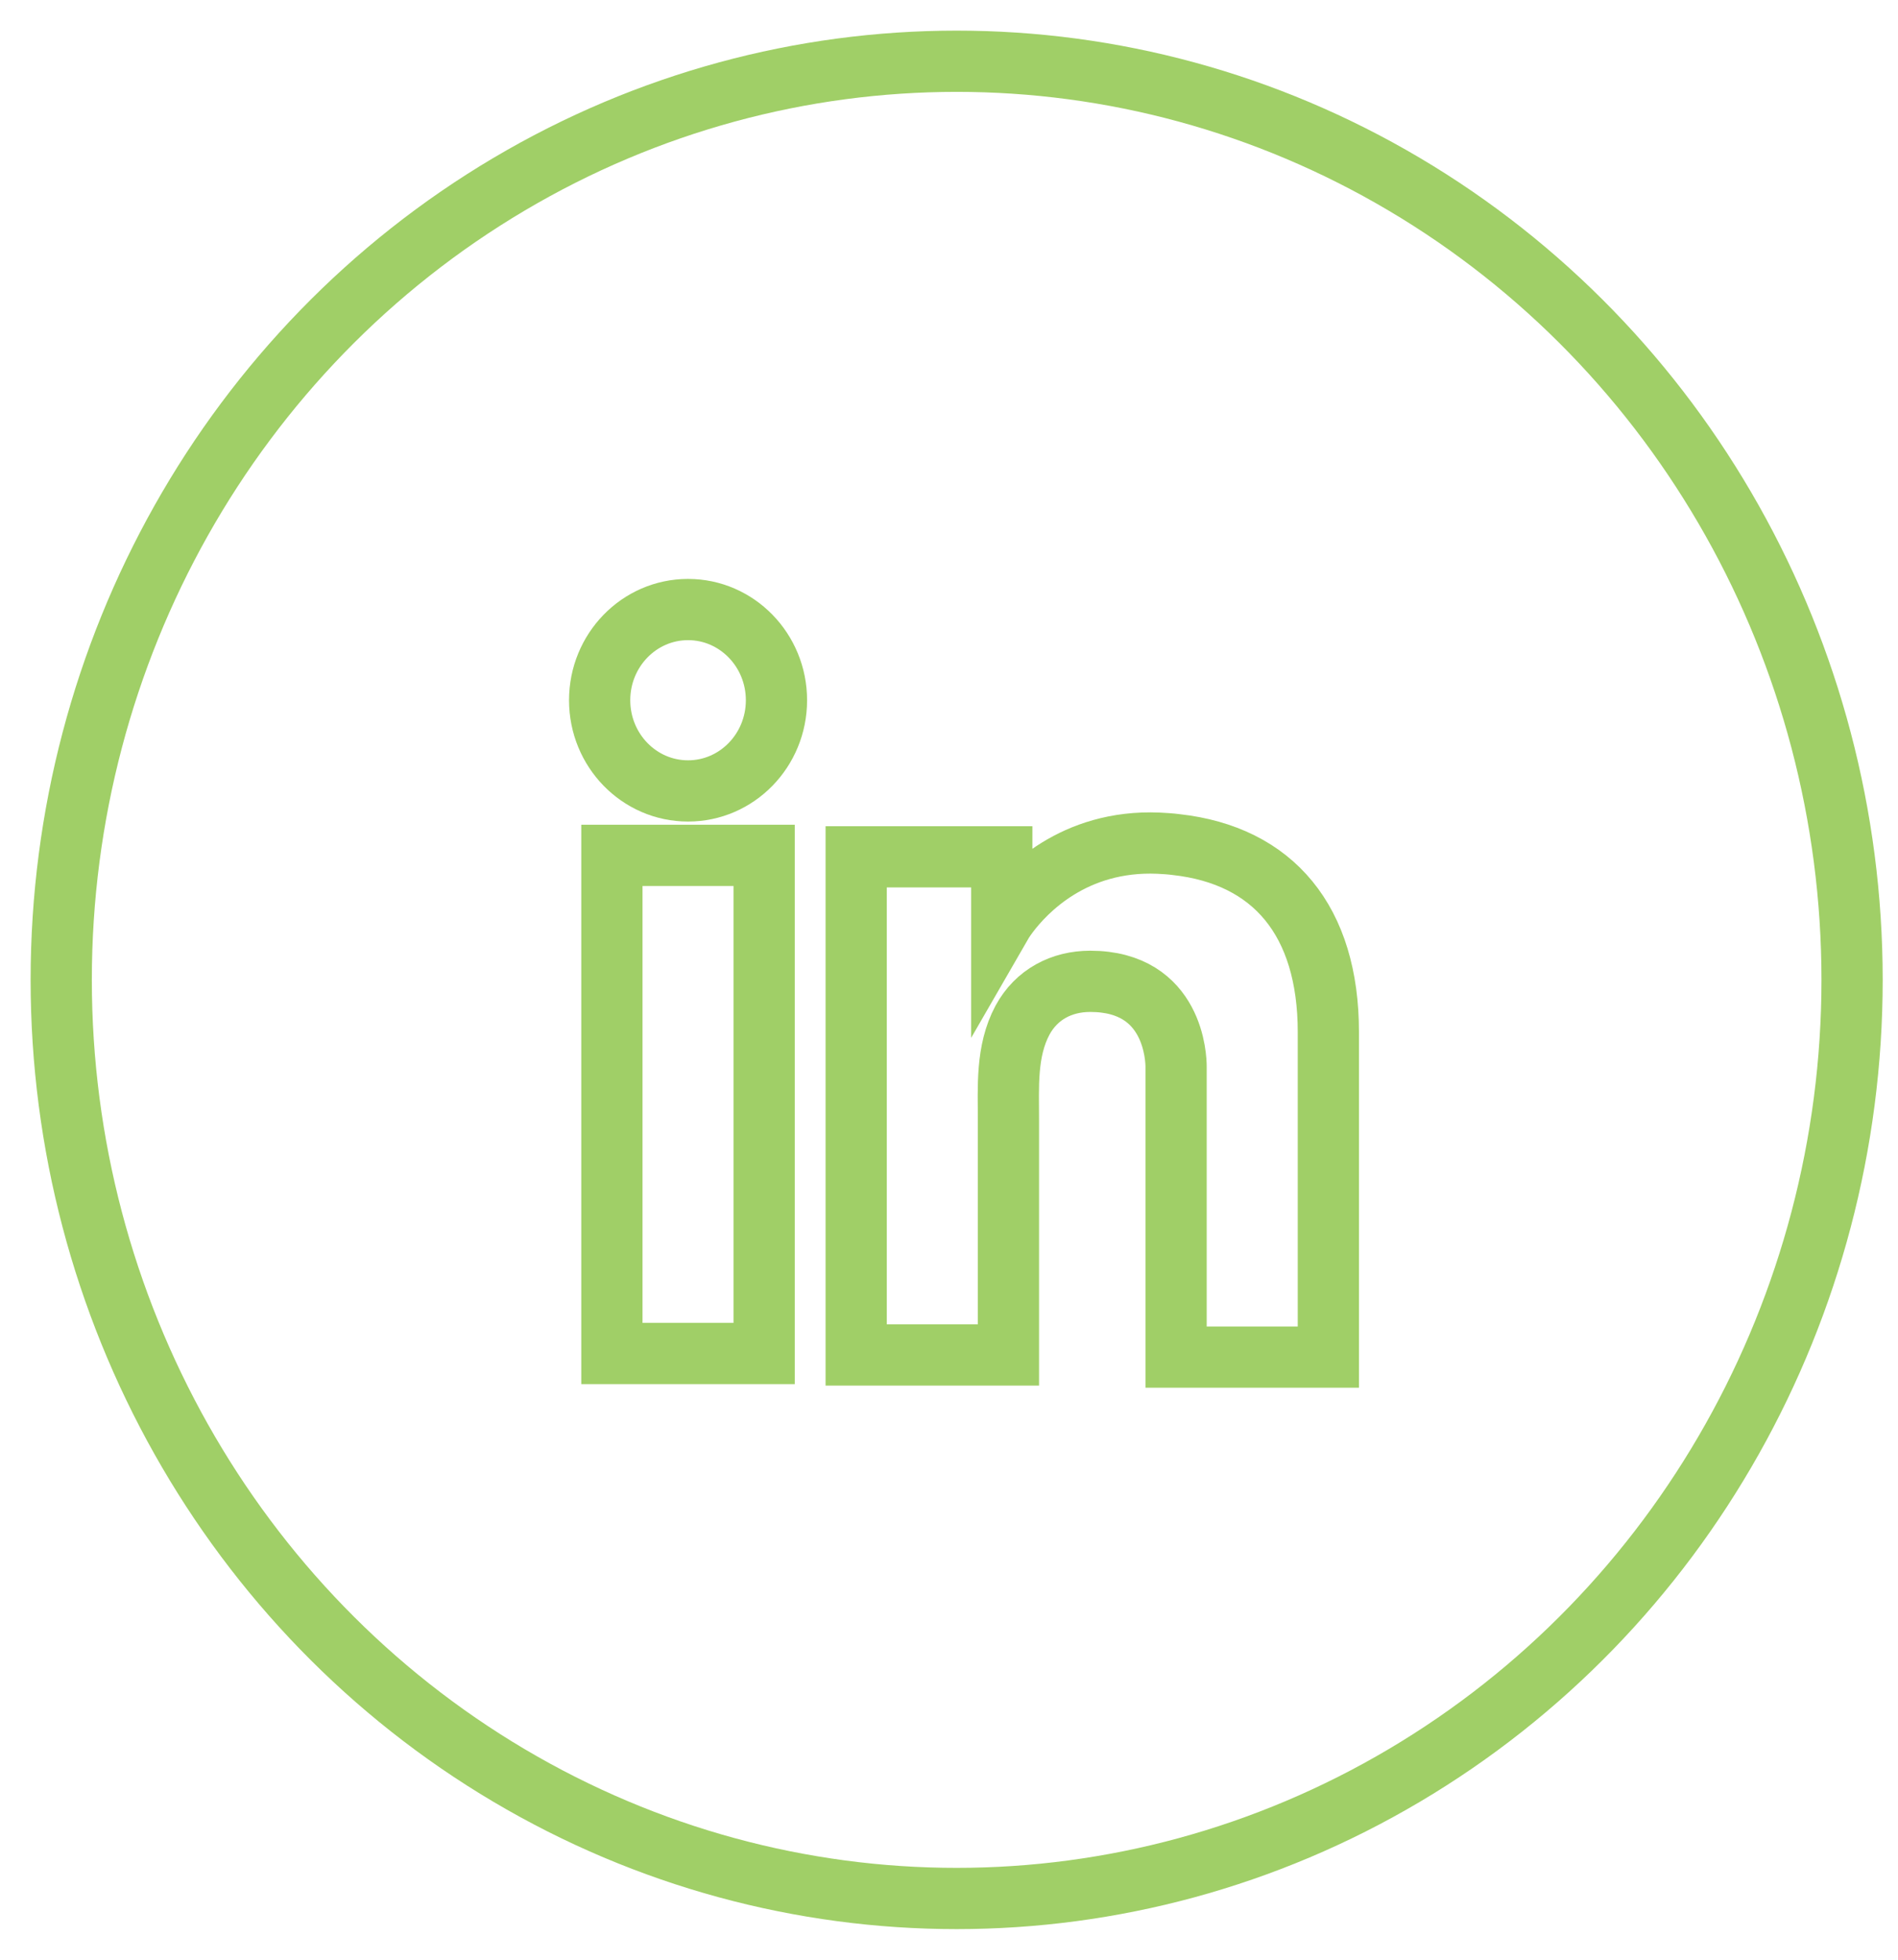<?xml version="1.0" encoding="UTF-8"?> <svg xmlns="http://www.w3.org/2000/svg" width="31" height="32" viewBox="0 0 31 32" fill="none"><ellipse cx="15.625" cy="16" rx="14.625" ry="15" stroke="#A0CF67"></ellipse><path d="M12.481 13.967H9.994V22.101H12.481V13.967Z" stroke="#A0CF67"></path><path d="M19.209 13.791C19.118 13.779 19.02 13.773 18.923 13.768C17.531 13.709 16.746 14.555 16.471 14.919C16.396 15.019 16.362 15.078 16.362 15.078V13.991H13.984V22.125H16.362H16.471C16.471 21.296 16.471 20.473 16.471 19.645C16.471 19.198 16.471 18.751 16.471 18.305C16.471 17.752 16.43 17.165 16.7 16.659C16.929 16.236 17.341 16.024 17.806 16.024C19.181 16.024 19.209 17.3 19.209 17.417C19.209 17.423 19.209 17.429 19.209 17.429V22.16H21.696V16.853C21.696 15.037 20.797 13.967 19.209 13.791Z" stroke="#A0CF67"></path><path d="M11.238 12.915C12.035 12.915 12.682 12.252 12.682 11.434C12.682 10.617 12.035 9.953 11.238 9.953C10.44 9.953 9.794 10.617 9.794 11.434C9.794 12.252 10.44 12.915 11.238 12.915Z" stroke="#A0CF67"></path></svg> 